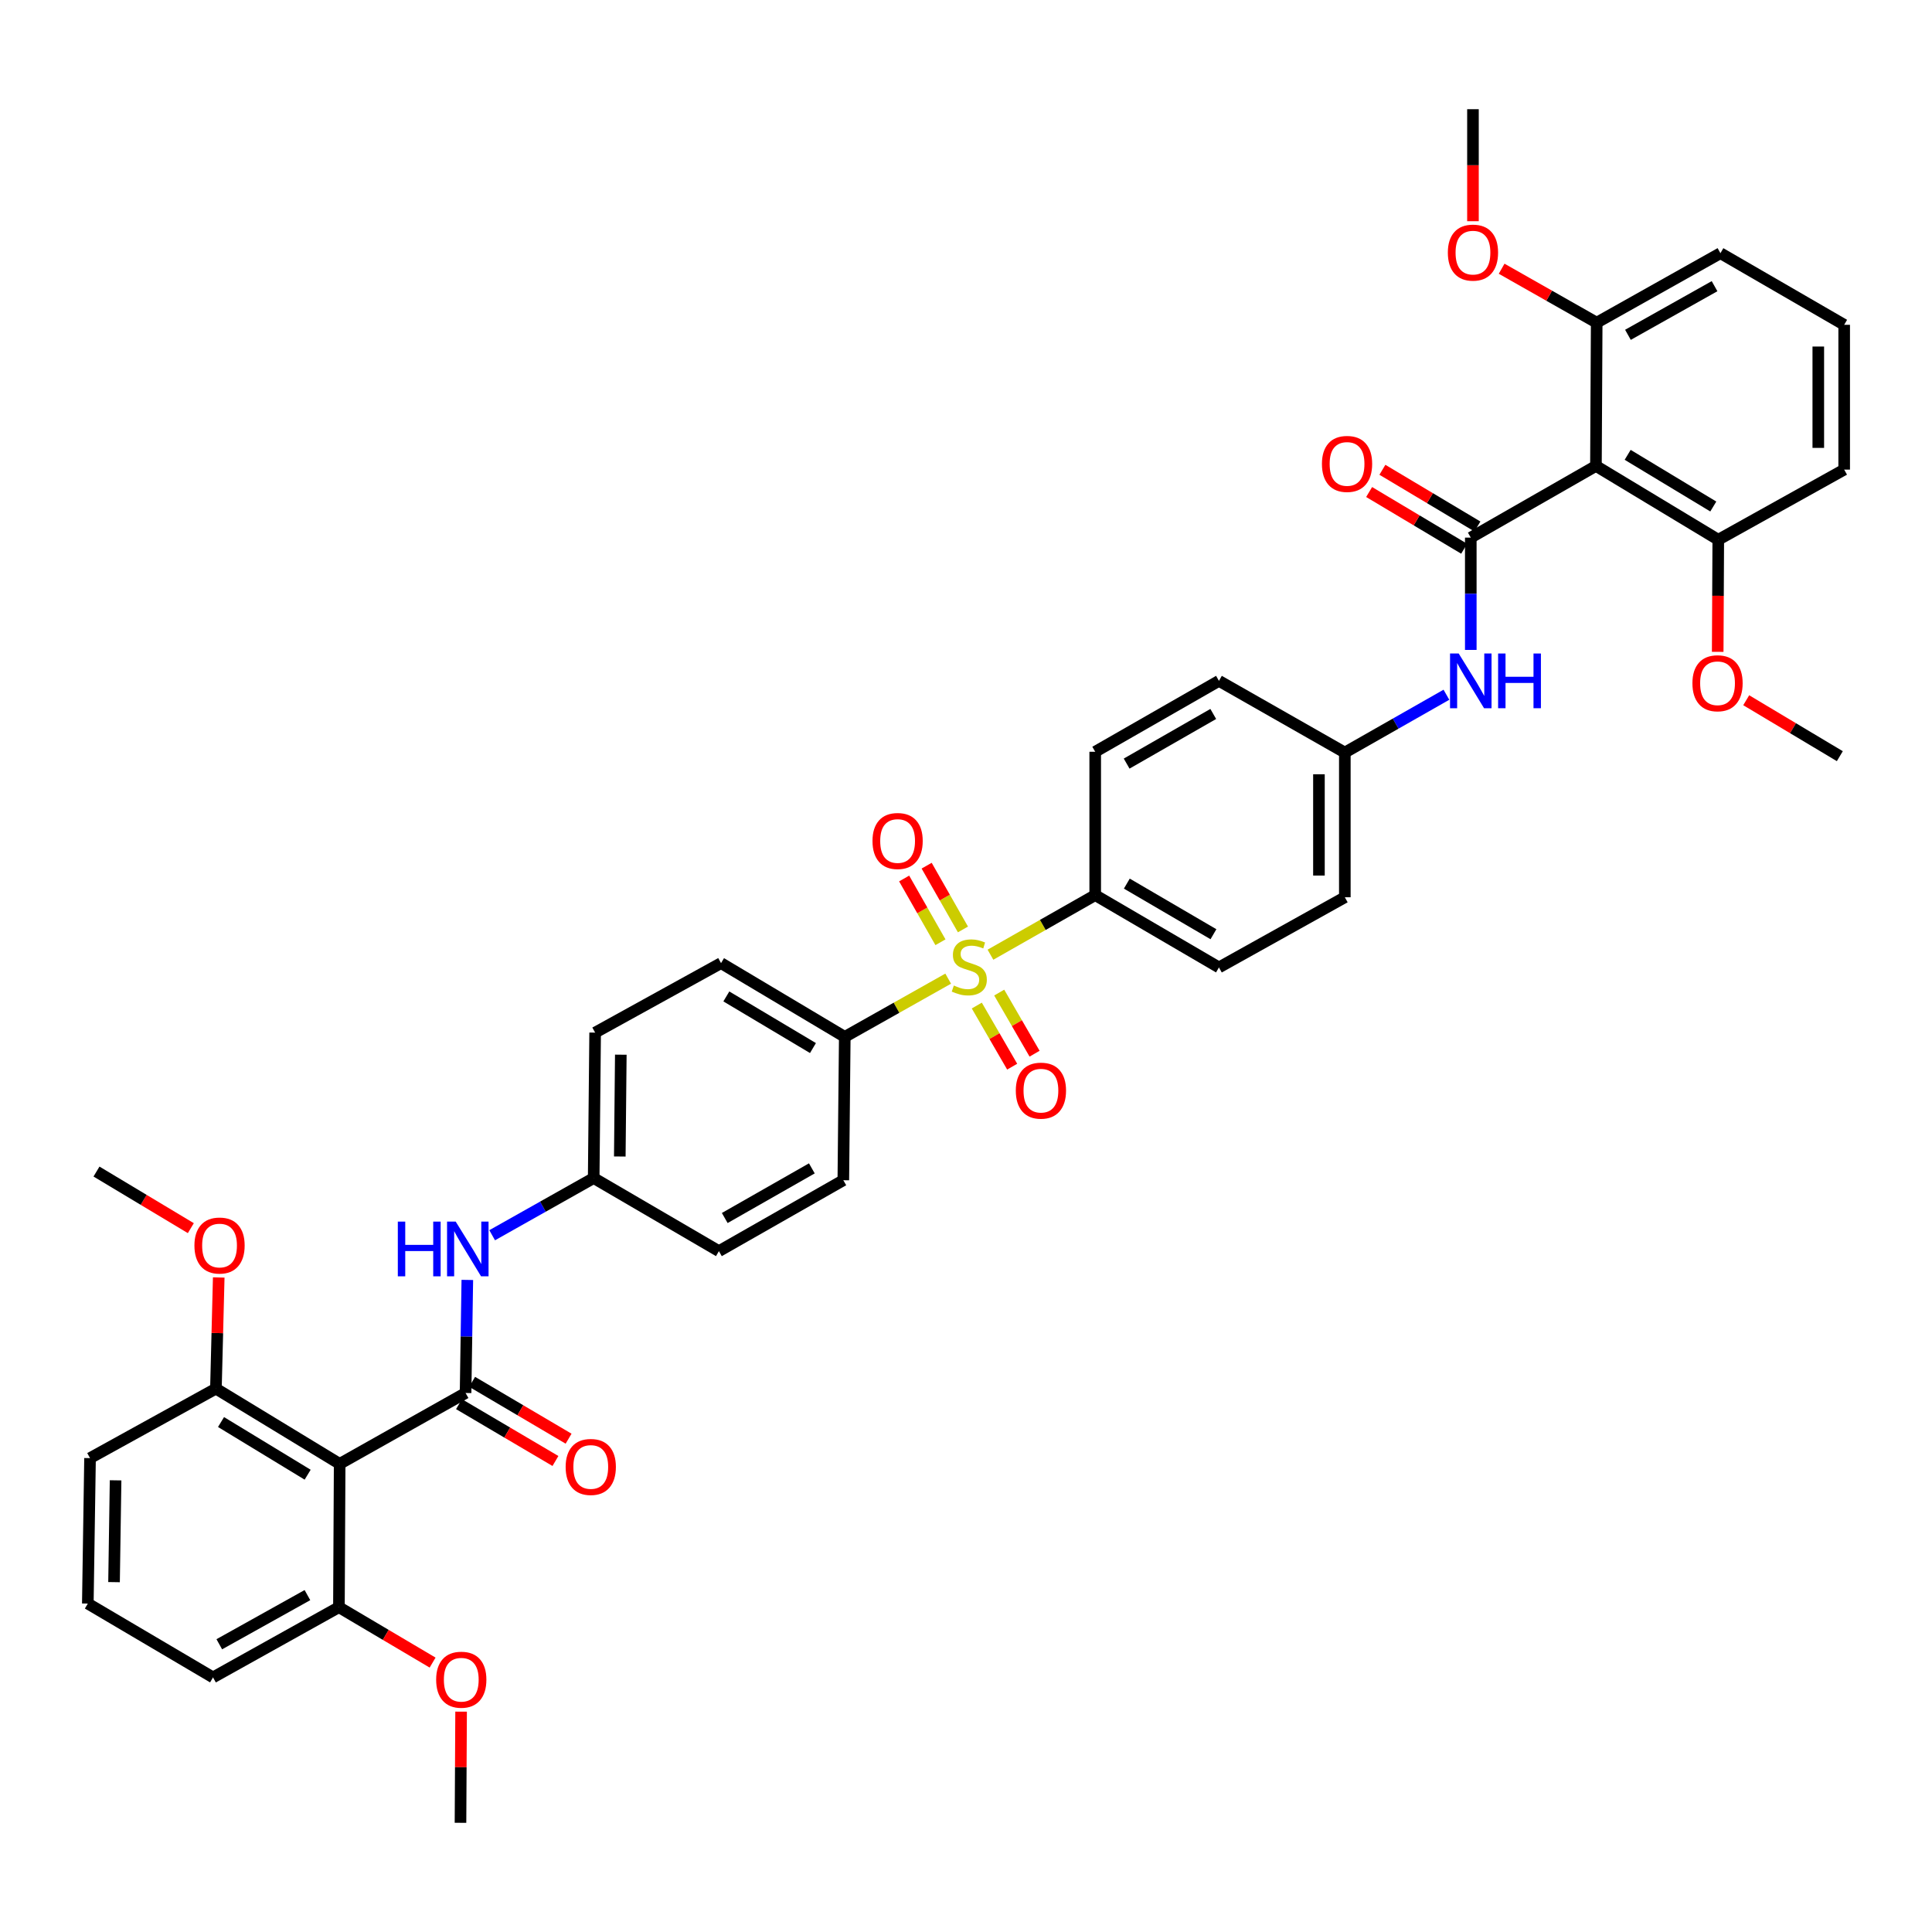 <?xml version='1.0' encoding='iso-8859-1'?>
<svg version='1.1' baseProfile='full'
              xmlns='http://www.w3.org/2000/svg'
                      xmlns:rdkit='http://www.rdkit.org/xml'
                      xmlns:xlink='http://www.w3.org/1999/xlink'
                  xml:space='preserve'
width='1000px' height='1000px' viewBox='0 0 1000 1000'>
<!-- END OF HEADER -->
<rect style='opacity:1.0;fill:#FFFFFF;stroke:none' width='1000' height='1000' x='0' y='0'> </rect>
<path class='bond-6' d='M 512.659,494.155 L 539.768,478.734' style='fill:none;fill-rule:evenodd;stroke:#CCCC00;stroke-width:6px;stroke-linecap:butt;stroke-linejoin:miter;stroke-opacity:1' />
<path class='bond-6' d='M 539.768,478.734 L 566.877,463.312' style='fill:none;fill-rule:evenodd;stroke:#000000;stroke-width:6px;stroke-linecap:butt;stroke-linejoin:miter;stroke-opacity:1' />
<path class='bond-7' d='M 490.776,506.543 L 464.015,521.616' style='fill:none;fill-rule:evenodd;stroke:#CCCC00;stroke-width:6px;stroke-linecap:butt;stroke-linejoin:miter;stroke-opacity:1' />
<path class='bond-7' d='M 464.015,521.616 L 437.255,536.688' style='fill:none;fill-rule:evenodd;stroke:#000000;stroke-width:6px;stroke-linecap:butt;stroke-linejoin:miter;stroke-opacity:1' />
<path class='bond-8' d='M 505.591,520.474 L 514.746,536.29' style='fill:none;fill-rule:evenodd;stroke:#CCCC00;stroke-width:6px;stroke-linecap:butt;stroke-linejoin:miter;stroke-opacity:1' />
<path class='bond-8' d='M 514.746,536.29 L 523.901,552.105' style='fill:none;fill-rule:evenodd;stroke:#FF0000;stroke-width:6px;stroke-linecap:butt;stroke-linejoin:miter;stroke-opacity:1' />
<path class='bond-8' d='M 517.188,513.76 L 526.343,529.576' style='fill:none;fill-rule:evenodd;stroke:#CCCC00;stroke-width:6px;stroke-linecap:butt;stroke-linejoin:miter;stroke-opacity:1' />
<path class='bond-8' d='M 526.343,529.576 L 535.498,545.392' style='fill:none;fill-rule:evenodd;stroke:#FF0000;stroke-width:6px;stroke-linecap:butt;stroke-linejoin:miter;stroke-opacity:1' />
<path class='bond-9' d='M 498.421,481.077 L 489.026,464.576' style='fill:none;fill-rule:evenodd;stroke:#CCCC00;stroke-width:6px;stroke-linecap:butt;stroke-linejoin:miter;stroke-opacity:1' />
<path class='bond-9' d='M 489.026,464.576 L 479.631,448.074' style='fill:none;fill-rule:evenodd;stroke:#FF0000;stroke-width:6px;stroke-linecap:butt;stroke-linejoin:miter;stroke-opacity:1' />
<path class='bond-9' d='M 486.776,487.707 L 477.381,471.206' style='fill:none;fill-rule:evenodd;stroke:#CCCC00;stroke-width:6px;stroke-linecap:butt;stroke-linejoin:miter;stroke-opacity:1' />
<path class='bond-9' d='M 477.381,471.206 L 467.986,454.705' style='fill:none;fill-rule:evenodd;stroke:#FF0000;stroke-width:6px;stroke-linecap:butt;stroke-linejoin:miter;stroke-opacity:1' />
<path class='bond-0' d='M 761.277,278.27 L 761.277,307.335' style='fill:none;fill-rule:evenodd;stroke:#000000;stroke-width:6px;stroke-linecap:butt;stroke-linejoin:miter;stroke-opacity:1' />
<path class='bond-0' d='M 761.277,307.335 L 761.277,336.4' style='fill:none;fill-rule:evenodd;stroke:#0000FF;stroke-width:6px;stroke-linecap:butt;stroke-linejoin:miter;stroke-opacity:1' />
<path class='bond-2' d='M 761.277,278.27 L 826.055,241.165' style='fill:none;fill-rule:evenodd;stroke:#000000;stroke-width:6px;stroke-linecap:butt;stroke-linejoin:miter;stroke-opacity:1' />
<path class='bond-11' d='M 764.711,272.517 L 740.12,257.838' style='fill:none;fill-rule:evenodd;stroke:#000000;stroke-width:6px;stroke-linecap:butt;stroke-linejoin:miter;stroke-opacity:1' />
<path class='bond-11' d='M 740.12,257.838 L 715.528,243.16' style='fill:none;fill-rule:evenodd;stroke:#FF0000;stroke-width:6px;stroke-linecap:butt;stroke-linejoin:miter;stroke-opacity:1' />
<path class='bond-11' d='M 757.843,284.023 L 733.251,269.345' style='fill:none;fill-rule:evenodd;stroke:#000000;stroke-width:6px;stroke-linecap:butt;stroke-linejoin:miter;stroke-opacity:1' />
<path class='bond-11' d='M 733.251,269.345 L 708.66,254.667' style='fill:none;fill-rule:evenodd;stroke:#FF0000;stroke-width:6px;stroke-linecap:butt;stroke-linejoin:miter;stroke-opacity:1' />
<path class='bond-1' d='M 240.979,721.008 L 241.432,691.747' style='fill:none;fill-rule:evenodd;stroke:#000000;stroke-width:6px;stroke-linecap:butt;stroke-linejoin:miter;stroke-opacity:1' />
<path class='bond-1' d='M 241.432,691.747 L 241.885,662.486' style='fill:none;fill-rule:evenodd;stroke:#0000FF;stroke-width:6px;stroke-linecap:butt;stroke-linejoin:miter;stroke-opacity:1' />
<path class='bond-3' d='M 240.979,721.008 L 175.806,757.696' style='fill:none;fill-rule:evenodd;stroke:#000000;stroke-width:6px;stroke-linecap:butt;stroke-linejoin:miter;stroke-opacity:1' />
<path class='bond-10' d='M 237.576,726.78 L 262.536,741.494' style='fill:none;fill-rule:evenodd;stroke:#000000;stroke-width:6px;stroke-linecap:butt;stroke-linejoin:miter;stroke-opacity:1' />
<path class='bond-10' d='M 262.536,741.494 L 287.496,756.207' style='fill:none;fill-rule:evenodd;stroke:#FF0000;stroke-width:6px;stroke-linecap:butt;stroke-linejoin:miter;stroke-opacity:1' />
<path class='bond-10' d='M 244.381,715.236 L 269.341,729.95' style='fill:none;fill-rule:evenodd;stroke:#000000;stroke-width:6px;stroke-linecap:butt;stroke-linejoin:miter;stroke-opacity:1' />
<path class='bond-10' d='M 269.341,729.95 L 294.301,744.663' style='fill:none;fill-rule:evenodd;stroke:#FF0000;stroke-width:6px;stroke-linecap:butt;stroke-linejoin:miter;stroke-opacity:1' />
<path class='bond-12' d='M 826.055,241.165 L 889.373,279.372' style='fill:none;fill-rule:evenodd;stroke:#000000;stroke-width:6px;stroke-linecap:butt;stroke-linejoin:miter;stroke-opacity:1' />
<path class='bond-12' d='M 842.476,235.422 L 886.799,262.167' style='fill:none;fill-rule:evenodd;stroke:#000000;stroke-width:6px;stroke-linecap:butt;stroke-linejoin:miter;stroke-opacity:1' />
<path class='bond-13' d='M 826.055,241.165 L 826.449,167.014' style='fill:none;fill-rule:evenodd;stroke:#000000;stroke-width:6px;stroke-linecap:butt;stroke-linejoin:miter;stroke-opacity:1' />
<path class='bond-14' d='M 175.806,757.696 L 111.758,718.752' style='fill:none;fill-rule:evenodd;stroke:#000000;stroke-width:6px;stroke-linecap:butt;stroke-linejoin:miter;stroke-opacity:1' />
<path class='bond-14' d='M 159.237,763.305 L 114.403,736.044' style='fill:none;fill-rule:evenodd;stroke:#000000;stroke-width:6px;stroke-linecap:butt;stroke-linejoin:miter;stroke-opacity:1' />
<path class='bond-15' d='M 175.806,757.696 L 175.427,831.877' style='fill:none;fill-rule:evenodd;stroke:#000000;stroke-width:6px;stroke-linecap:butt;stroke-linejoin:miter;stroke-opacity:1' />
<path class='bond-4' d='M 748.662,359.593 L 722.372,374.556' style='fill:none;fill-rule:evenodd;stroke:#0000FF;stroke-width:6px;stroke-linecap:butt;stroke-linejoin:miter;stroke-opacity:1' />
<path class='bond-4' d='M 722.372,374.556 L 696.083,389.518' style='fill:none;fill-rule:evenodd;stroke:#000000;stroke-width:6px;stroke-linecap:butt;stroke-linejoin:miter;stroke-opacity:1' />
<path class='bond-5' d='M 254.742,639.36 L 281.016,624.56' style='fill:none;fill-rule:evenodd;stroke:#0000FF;stroke-width:6px;stroke-linecap:butt;stroke-linejoin:miter;stroke-opacity:1' />
<path class='bond-5' d='M 281.016,624.56 L 307.29,609.759' style='fill:none;fill-rule:evenodd;stroke:#000000;stroke-width:6px;stroke-linecap:butt;stroke-linejoin:miter;stroke-opacity:1' />
<path class='bond-18' d='M 566.877,463.312 L 630.925,500.737' style='fill:none;fill-rule:evenodd;stroke:#000000;stroke-width:6px;stroke-linecap:butt;stroke-linejoin:miter;stroke-opacity:1' />
<path class='bond-18' d='M 583.245,457.355 L 628.079,483.553' style='fill:none;fill-rule:evenodd;stroke:#000000;stroke-width:6px;stroke-linecap:butt;stroke-linejoin:miter;stroke-opacity:1' />
<path class='bond-19' d='M 566.877,463.312 L 566.877,389.116' style='fill:none;fill-rule:evenodd;stroke:#000000;stroke-width:6px;stroke-linecap:butt;stroke-linejoin:miter;stroke-opacity:1' />
<path class='bond-16' d='M 437.255,536.688 L 373.207,498.511' style='fill:none;fill-rule:evenodd;stroke:#000000;stroke-width:6px;stroke-linecap:butt;stroke-linejoin:miter;stroke-opacity:1' />
<path class='bond-16' d='M 420.786,542.473 L 375.953,515.749' style='fill:none;fill-rule:evenodd;stroke:#000000;stroke-width:6px;stroke-linecap:butt;stroke-linejoin:miter;stroke-opacity:1' />
<path class='bond-17' d='M 437.255,536.688 L 436.503,610.884' style='fill:none;fill-rule:evenodd;stroke:#000000;stroke-width:6px;stroke-linecap:butt;stroke-linejoin:miter;stroke-opacity:1' />
<path class='bond-27' d='M 889.373,279.372 L 889.225,308.382' style='fill:none;fill-rule:evenodd;stroke:#000000;stroke-width:6px;stroke-linecap:butt;stroke-linejoin:miter;stroke-opacity:1' />
<path class='bond-27' d='M 889.225,308.382 L 889.076,337.392' style='fill:none;fill-rule:evenodd;stroke:#FF0000;stroke-width:6px;stroke-linecap:butt;stroke-linejoin:miter;stroke-opacity:1' />
<path class='bond-33' d='M 889.373,279.372 L 954.545,243.071' style='fill:none;fill-rule:evenodd;stroke:#000000;stroke-width:6px;stroke-linecap:butt;stroke-linejoin:miter;stroke-opacity:1' />
<path class='bond-26' d='M 826.449,167.014 L 801.846,153.052' style='fill:none;fill-rule:evenodd;stroke:#000000;stroke-width:6px;stroke-linecap:butt;stroke-linejoin:miter;stroke-opacity:1' />
<path class='bond-26' d='M 801.846,153.052 L 777.242,139.09' style='fill:none;fill-rule:evenodd;stroke:#FF0000;stroke-width:6px;stroke-linecap:butt;stroke-linejoin:miter;stroke-opacity:1' />
<path class='bond-35' d='M 826.449,167.014 L 890.497,131.048' style='fill:none;fill-rule:evenodd;stroke:#000000;stroke-width:6px;stroke-linecap:butt;stroke-linejoin:miter;stroke-opacity:1' />
<path class='bond-35' d='M 842.618,173.304 L 887.452,148.127' style='fill:none;fill-rule:evenodd;stroke:#000000;stroke-width:6px;stroke-linecap:butt;stroke-linejoin:miter;stroke-opacity:1' />
<path class='bond-28' d='M 111.758,718.752 L 112.486,689.984' style='fill:none;fill-rule:evenodd;stroke:#000000;stroke-width:6px;stroke-linecap:butt;stroke-linejoin:miter;stroke-opacity:1' />
<path class='bond-28' d='M 112.486,689.984 L 113.214,661.216' style='fill:none;fill-rule:evenodd;stroke:#FF0000;stroke-width:6px;stroke-linecap:butt;stroke-linejoin:miter;stroke-opacity:1' />
<path class='bond-32' d='M 111.758,718.752 L 46.601,754.718' style='fill:none;fill-rule:evenodd;stroke:#000000;stroke-width:6px;stroke-linecap:butt;stroke-linejoin:miter;stroke-opacity:1' />
<path class='bond-29' d='M 175.427,831.877 L 199.67,846.216' style='fill:none;fill-rule:evenodd;stroke:#000000;stroke-width:6px;stroke-linecap:butt;stroke-linejoin:miter;stroke-opacity:1' />
<path class='bond-29' d='M 199.67,846.216 L 223.913,860.555' style='fill:none;fill-rule:evenodd;stroke:#FF0000;stroke-width:6px;stroke-linecap:butt;stroke-linejoin:miter;stroke-opacity:1' />
<path class='bond-34' d='M 175.427,831.877 L 110.255,868.222' style='fill:none;fill-rule:evenodd;stroke:#000000;stroke-width:6px;stroke-linecap:butt;stroke-linejoin:miter;stroke-opacity:1' />
<path class='bond-34' d='M 159.124,825.625 L 113.503,851.067' style='fill:none;fill-rule:evenodd;stroke:#000000;stroke-width:6px;stroke-linecap:butt;stroke-linejoin:miter;stroke-opacity:1' />
<path class='bond-23' d='M 373.207,498.511 L 308.042,534.477' style='fill:none;fill-rule:evenodd;stroke:#000000;stroke-width:6px;stroke-linecap:butt;stroke-linejoin:miter;stroke-opacity:1' />
<path class='bond-25' d='M 436.503,610.884 L 372.105,647.587' style='fill:none;fill-rule:evenodd;stroke:#000000;stroke-width:6px;stroke-linecap:butt;stroke-linejoin:miter;stroke-opacity:1' />
<path class='bond-25' d='M 420.208,604.747 L 375.129,630.439' style='fill:none;fill-rule:evenodd;stroke:#000000;stroke-width:6px;stroke-linecap:butt;stroke-linejoin:miter;stroke-opacity:1' />
<path class='bond-22' d='M 630.925,500.737 L 696.083,464.421' style='fill:none;fill-rule:evenodd;stroke:#000000;stroke-width:6px;stroke-linecap:butt;stroke-linejoin:miter;stroke-opacity:1' />
<path class='bond-24' d='M 566.877,389.116 L 630.925,352.413' style='fill:none;fill-rule:evenodd;stroke:#000000;stroke-width:6px;stroke-linecap:butt;stroke-linejoin:miter;stroke-opacity:1' />
<path class='bond-24' d='M 583.147,395.238 L 627.981,369.546' style='fill:none;fill-rule:evenodd;stroke:#000000;stroke-width:6px;stroke-linecap:butt;stroke-linejoin:miter;stroke-opacity:1' />
<path class='bond-20' d='M 696.083,389.518 L 630.925,352.413' style='fill:none;fill-rule:evenodd;stroke:#000000;stroke-width:6px;stroke-linecap:butt;stroke-linejoin:miter;stroke-opacity:1' />
<path class='bond-41' d='M 696.083,389.518 L 696.083,464.421' style='fill:none;fill-rule:evenodd;stroke:#000000;stroke-width:6px;stroke-linecap:butt;stroke-linejoin:miter;stroke-opacity:1' />
<path class='bond-41' d='M 682.682,400.754 L 682.682,453.186' style='fill:none;fill-rule:evenodd;stroke:#000000;stroke-width:6px;stroke-linecap:butt;stroke-linejoin:miter;stroke-opacity:1' />
<path class='bond-21' d='M 307.29,609.759 L 372.105,647.587' style='fill:none;fill-rule:evenodd;stroke:#000000;stroke-width:6px;stroke-linecap:butt;stroke-linejoin:miter;stroke-opacity:1' />
<path class='bond-40' d='M 307.29,609.759 L 308.042,534.477' style='fill:none;fill-rule:evenodd;stroke:#000000;stroke-width:6px;stroke-linecap:butt;stroke-linejoin:miter;stroke-opacity:1' />
<path class='bond-40' d='M 320.803,598.601 L 321.329,545.903' style='fill:none;fill-rule:evenodd;stroke:#000000;stroke-width:6px;stroke-linecap:butt;stroke-linejoin:miter;stroke-opacity:1' />
<path class='bond-36' d='M 762.401,114.495 L 762.401,85.506' style='fill:none;fill-rule:evenodd;stroke:#FF0000;stroke-width:6px;stroke-linecap:butt;stroke-linejoin:miter;stroke-opacity:1' />
<path class='bond-36' d='M 762.401,85.506 L 762.401,56.518' style='fill:none;fill-rule:evenodd;stroke:#000000;stroke-width:6px;stroke-linecap:butt;stroke-linejoin:miter;stroke-opacity:1' />
<path class='bond-38' d='M 903.837,362.438 L 928.063,376.916' style='fill:none;fill-rule:evenodd;stroke:#FF0000;stroke-width:6px;stroke-linecap:butt;stroke-linejoin:miter;stroke-opacity:1' />
<path class='bond-38' d='M 928.063,376.916 L 952.29,391.394' style='fill:none;fill-rule:evenodd;stroke:#000000;stroke-width:6px;stroke-linecap:butt;stroke-linejoin:miter;stroke-opacity:1' />
<path class='bond-37' d='M 98.778,635.689 L 74.361,621.042' style='fill:none;fill-rule:evenodd;stroke:#FF0000;stroke-width:6px;stroke-linecap:butt;stroke-linejoin:miter;stroke-opacity:1' />
<path class='bond-37' d='M 74.361,621.042 L 49.944,606.394' style='fill:none;fill-rule:evenodd;stroke:#000000;stroke-width:6px;stroke-linecap:butt;stroke-linejoin:miter;stroke-opacity:1' />
<path class='bond-39' d='M 238.663,885.945 L 238.507,914.714' style='fill:none;fill-rule:evenodd;stroke:#FF0000;stroke-width:6px;stroke-linecap:butt;stroke-linejoin:miter;stroke-opacity:1' />
<path class='bond-39' d='M 238.507,914.714 L 238.351,943.482' style='fill:none;fill-rule:evenodd;stroke:#000000;stroke-width:6px;stroke-linecap:butt;stroke-linejoin:miter;stroke-opacity:1' />
<path class='bond-30' d='M 45.455,830.001 L 110.255,868.222' style='fill:none;fill-rule:evenodd;stroke:#000000;stroke-width:6px;stroke-linecap:butt;stroke-linejoin:miter;stroke-opacity:1' />
<path class='bond-42' d='M 45.455,830.001 L 46.601,754.718' style='fill:none;fill-rule:evenodd;stroke:#000000;stroke-width:6px;stroke-linecap:butt;stroke-linejoin:miter;stroke-opacity:1' />
<path class='bond-42' d='M 59.026,818.912 L 59.828,766.215' style='fill:none;fill-rule:evenodd;stroke:#000000;stroke-width:6px;stroke-linecap:butt;stroke-linejoin:miter;stroke-opacity:1' />
<path class='bond-31' d='M 954.545,168.123 L 890.497,131.048' style='fill:none;fill-rule:evenodd;stroke:#000000;stroke-width:6px;stroke-linecap:butt;stroke-linejoin:miter;stroke-opacity:1' />
<path class='bond-43' d='M 954.545,168.123 L 954.545,243.071' style='fill:none;fill-rule:evenodd;stroke:#000000;stroke-width:6px;stroke-linecap:butt;stroke-linejoin:miter;stroke-opacity:1' />
<path class='bond-43' d='M 941.145,179.365 L 941.145,231.829' style='fill:none;fill-rule:evenodd;stroke:#000000;stroke-width:6px;stroke-linecap:butt;stroke-linejoin:miter;stroke-opacity:1' />
<path  class='atom-0' d='M 493.705 510.107
Q 494.025 510.227, 495.345 510.787
Q 496.665 511.347, 498.105 511.707
Q 499.585 512.027, 501.025 512.027
Q 503.705 512.027, 505.265 510.747
Q 506.825 509.427, 506.825 507.147
Q 506.825 505.587, 506.025 504.627
Q 505.265 503.667, 504.065 503.147
Q 502.865 502.627, 500.865 502.027
Q 498.345 501.267, 496.825 500.547
Q 495.345 499.827, 494.265 498.307
Q 493.225 496.787, 493.225 494.227
Q 493.225 490.667, 495.625 488.467
Q 498.065 486.267, 502.865 486.267
Q 506.145 486.267, 509.865 487.827
L 508.945 490.907
Q 505.545 489.507, 502.985 489.507
Q 500.225 489.507, 498.705 490.667
Q 497.185 491.787, 497.225 493.747
Q 497.225 495.267, 497.985 496.187
Q 498.785 497.107, 499.905 497.627
Q 501.065 498.147, 502.985 498.747
Q 505.545 499.547, 507.065 500.347
Q 508.585 501.147, 509.665 502.787
Q 510.785 504.387, 510.785 507.147
Q 510.785 511.067, 508.145 513.187
Q 505.545 515.267, 501.185 515.267
Q 498.665 515.267, 496.745 514.707
Q 494.865 514.187, 492.625 513.267
L 493.705 510.107
' fill='#CCCC00'/>
<path  class='atom-5' d='M 755.017 338.253
L 764.297 353.253
Q 765.217 354.733, 766.697 357.413
Q 768.177 360.093, 768.257 360.253
L 768.257 338.253
L 772.017 338.253
L 772.017 366.573
L 768.137 366.573
L 758.177 350.173
Q 757.017 348.253, 755.777 346.053
Q 754.577 343.853, 754.217 343.173
L 754.217 366.573
L 750.537 366.573
L 750.537 338.253
L 755.017 338.253
' fill='#0000FF'/>
<path  class='atom-5' d='M 775.417 338.253
L 779.257 338.253
L 779.257 350.293
L 793.737 350.293
L 793.737 338.253
L 797.577 338.253
L 797.577 366.573
L 793.737 366.573
L 793.737 353.493
L 779.257 353.493
L 779.257 366.573
L 775.417 366.573
L 775.417 338.253
' fill='#0000FF'/>
<path  class='atom-6' d='M 205.913 632.303
L 209.753 632.303
L 209.753 644.343
L 224.233 644.343
L 224.233 632.303
L 228.073 632.303
L 228.073 660.623
L 224.233 660.623
L 224.233 647.543
L 209.753 647.543
L 209.753 660.623
L 205.913 660.623
L 205.913 632.303
' fill='#0000FF'/>
<path  class='atom-6' d='M 235.873 632.303
L 245.153 647.303
Q 246.073 648.783, 247.553 651.463
Q 249.033 654.143, 249.113 654.303
L 249.113 632.303
L 252.873 632.303
L 252.873 660.623
L 248.993 660.623
L 239.033 644.223
Q 237.873 642.303, 236.633 640.103
Q 235.433 637.903, 235.073 637.223
L 235.073 660.623
L 231.393 660.623
L 231.393 632.303
L 235.873 632.303
' fill='#0000FF'/>
<path  class='atom-9' d='M 525.78 564.515
Q 525.78 557.715, 529.14 553.915
Q 532.5 550.115, 538.78 550.115
Q 545.06 550.115, 548.42 553.915
Q 551.78 557.715, 551.78 564.515
Q 551.78 571.395, 548.38 575.315
Q 544.98 579.195, 538.78 579.195
Q 532.54 579.195, 529.14 575.315
Q 525.78 571.435, 525.78 564.515
M 538.78 575.995
Q 543.1 575.995, 545.42 573.115
Q 547.78 570.195, 547.78 564.515
Q 547.78 558.955, 545.42 556.155
Q 543.1 553.315, 538.78 553.315
Q 534.46 553.315, 532.1 556.115
Q 529.78 558.915, 529.78 564.515
Q 529.78 570.235, 532.1 573.115
Q 534.46 575.995, 538.78 575.995
' fill='#FF0000'/>
<path  class='atom-10' d='M 451.6 435.295
Q 451.6 428.495, 454.96 424.695
Q 458.32 420.895, 464.6 420.895
Q 470.88 420.895, 474.24 424.695
Q 477.6 428.495, 477.6 435.295
Q 477.6 442.175, 474.2 446.095
Q 470.8 449.975, 464.6 449.975
Q 458.36 449.975, 454.96 446.095
Q 451.6 442.215, 451.6 435.295
M 464.6 446.775
Q 468.92 446.775, 471.24 443.895
Q 473.6 440.975, 473.6 435.295
Q 473.6 429.735, 471.24 426.935
Q 468.92 424.095, 464.6 424.095
Q 460.28 424.095, 457.92 426.895
Q 455.6 429.695, 455.6 435.295
Q 455.6 441.015, 457.92 443.895
Q 460.28 446.775, 464.6 446.775
' fill='#FF0000'/>
<path  class='atom-11' d='M 292.779 759.287
Q 292.779 752.487, 296.139 748.687
Q 299.499 744.887, 305.779 744.887
Q 312.059 744.887, 315.419 748.687
Q 318.779 752.487, 318.779 759.287
Q 318.779 766.167, 315.379 770.087
Q 311.979 773.967, 305.779 773.967
Q 299.539 773.967, 296.139 770.087
Q 292.779 766.207, 292.779 759.287
M 305.779 770.767
Q 310.099 770.767, 312.419 767.887
Q 314.779 764.967, 314.779 759.287
Q 314.779 753.727, 312.419 750.927
Q 310.099 748.087, 305.779 748.087
Q 301.459 748.087, 299.099 750.887
Q 296.779 753.687, 296.779 759.287
Q 296.779 765.007, 299.099 767.887
Q 301.459 770.767, 305.779 770.767
' fill='#FF0000'/>
<path  class='atom-12' d='M 684.229 240.121
Q 684.229 233.321, 687.589 229.521
Q 690.949 225.721, 697.229 225.721
Q 703.509 225.721, 706.869 229.521
Q 710.229 233.321, 710.229 240.121
Q 710.229 247.001, 706.829 250.921
Q 703.429 254.801, 697.229 254.801
Q 690.989 254.801, 687.589 250.921
Q 684.229 247.041, 684.229 240.121
M 697.229 251.601
Q 701.549 251.601, 703.869 248.721
Q 706.229 245.801, 706.229 240.121
Q 706.229 234.561, 703.869 231.761
Q 701.549 228.921, 697.229 228.921
Q 692.909 228.921, 690.549 231.721
Q 688.229 234.521, 688.229 240.121
Q 688.229 245.841, 690.549 248.721
Q 692.909 251.601, 697.229 251.601
' fill='#FF0000'/>
<path  class='atom-27' d='M 749.401 130.748
Q 749.401 123.948, 752.761 120.148
Q 756.121 116.348, 762.401 116.348
Q 768.681 116.348, 772.041 120.148
Q 775.401 123.948, 775.401 130.748
Q 775.401 137.628, 772.001 141.548
Q 768.601 145.428, 762.401 145.428
Q 756.161 145.428, 752.761 141.548
Q 749.401 137.668, 749.401 130.748
M 762.401 142.228
Q 766.721 142.228, 769.041 139.348
Q 771.401 136.428, 771.401 130.748
Q 771.401 125.188, 769.041 122.388
Q 766.721 119.548, 762.401 119.548
Q 758.081 119.548, 755.721 122.348
Q 753.401 125.148, 753.401 130.748
Q 753.401 136.468, 755.721 139.348
Q 758.081 142.228, 762.401 142.228
' fill='#FF0000'/>
<path  class='atom-28' d='M 875.994 353.647
Q 875.994 346.847, 879.354 343.047
Q 882.714 339.247, 888.994 339.247
Q 895.274 339.247, 898.634 343.047
Q 901.994 346.847, 901.994 353.647
Q 901.994 360.527, 898.594 364.447
Q 895.194 368.327, 888.994 368.327
Q 882.754 368.327, 879.354 364.447
Q 875.994 360.567, 875.994 353.647
M 888.994 365.127
Q 893.314 365.127, 895.634 362.247
Q 897.994 359.327, 897.994 353.647
Q 897.994 348.087, 895.634 345.287
Q 893.314 342.447, 888.994 342.447
Q 884.674 342.447, 882.314 345.247
Q 879.994 348.047, 879.994 353.647
Q 879.994 359.367, 882.314 362.247
Q 884.674 365.127, 888.994 365.127
' fill='#FF0000'/>
<path  class='atom-29' d='M 100.635 644.681
Q 100.635 637.881, 103.995 634.081
Q 107.355 630.281, 113.635 630.281
Q 119.915 630.281, 123.275 634.081
Q 126.635 637.881, 126.635 644.681
Q 126.635 651.561, 123.235 655.481
Q 119.835 659.361, 113.635 659.361
Q 107.395 659.361, 103.995 655.481
Q 100.635 651.601, 100.635 644.681
M 113.635 656.161
Q 117.955 656.161, 120.275 653.281
Q 122.635 650.361, 122.635 644.681
Q 122.635 639.121, 120.275 636.321
Q 117.955 633.481, 113.635 633.481
Q 109.315 633.481, 106.955 636.281
Q 104.635 639.081, 104.635 644.681
Q 104.635 650.401, 106.955 653.281
Q 109.315 656.161, 113.635 656.161
' fill='#FF0000'/>
<path  class='atom-30' d='M 225.753 869.412
Q 225.753 862.612, 229.113 858.812
Q 232.473 855.012, 238.753 855.012
Q 245.033 855.012, 248.393 858.812
Q 251.753 862.612, 251.753 869.412
Q 251.753 876.292, 248.353 880.212
Q 244.953 884.092, 238.753 884.092
Q 232.513 884.092, 229.113 880.212
Q 225.753 876.332, 225.753 869.412
M 238.753 880.892
Q 243.073 880.892, 245.393 878.012
Q 247.753 875.092, 247.753 869.412
Q 247.753 863.852, 245.393 861.052
Q 243.073 858.212, 238.753 858.212
Q 234.433 858.212, 232.073 861.012
Q 229.753 863.812, 229.753 869.412
Q 229.753 875.132, 232.073 878.012
Q 234.433 880.892, 238.753 880.892
' fill='#FF0000'/>
</svg>
